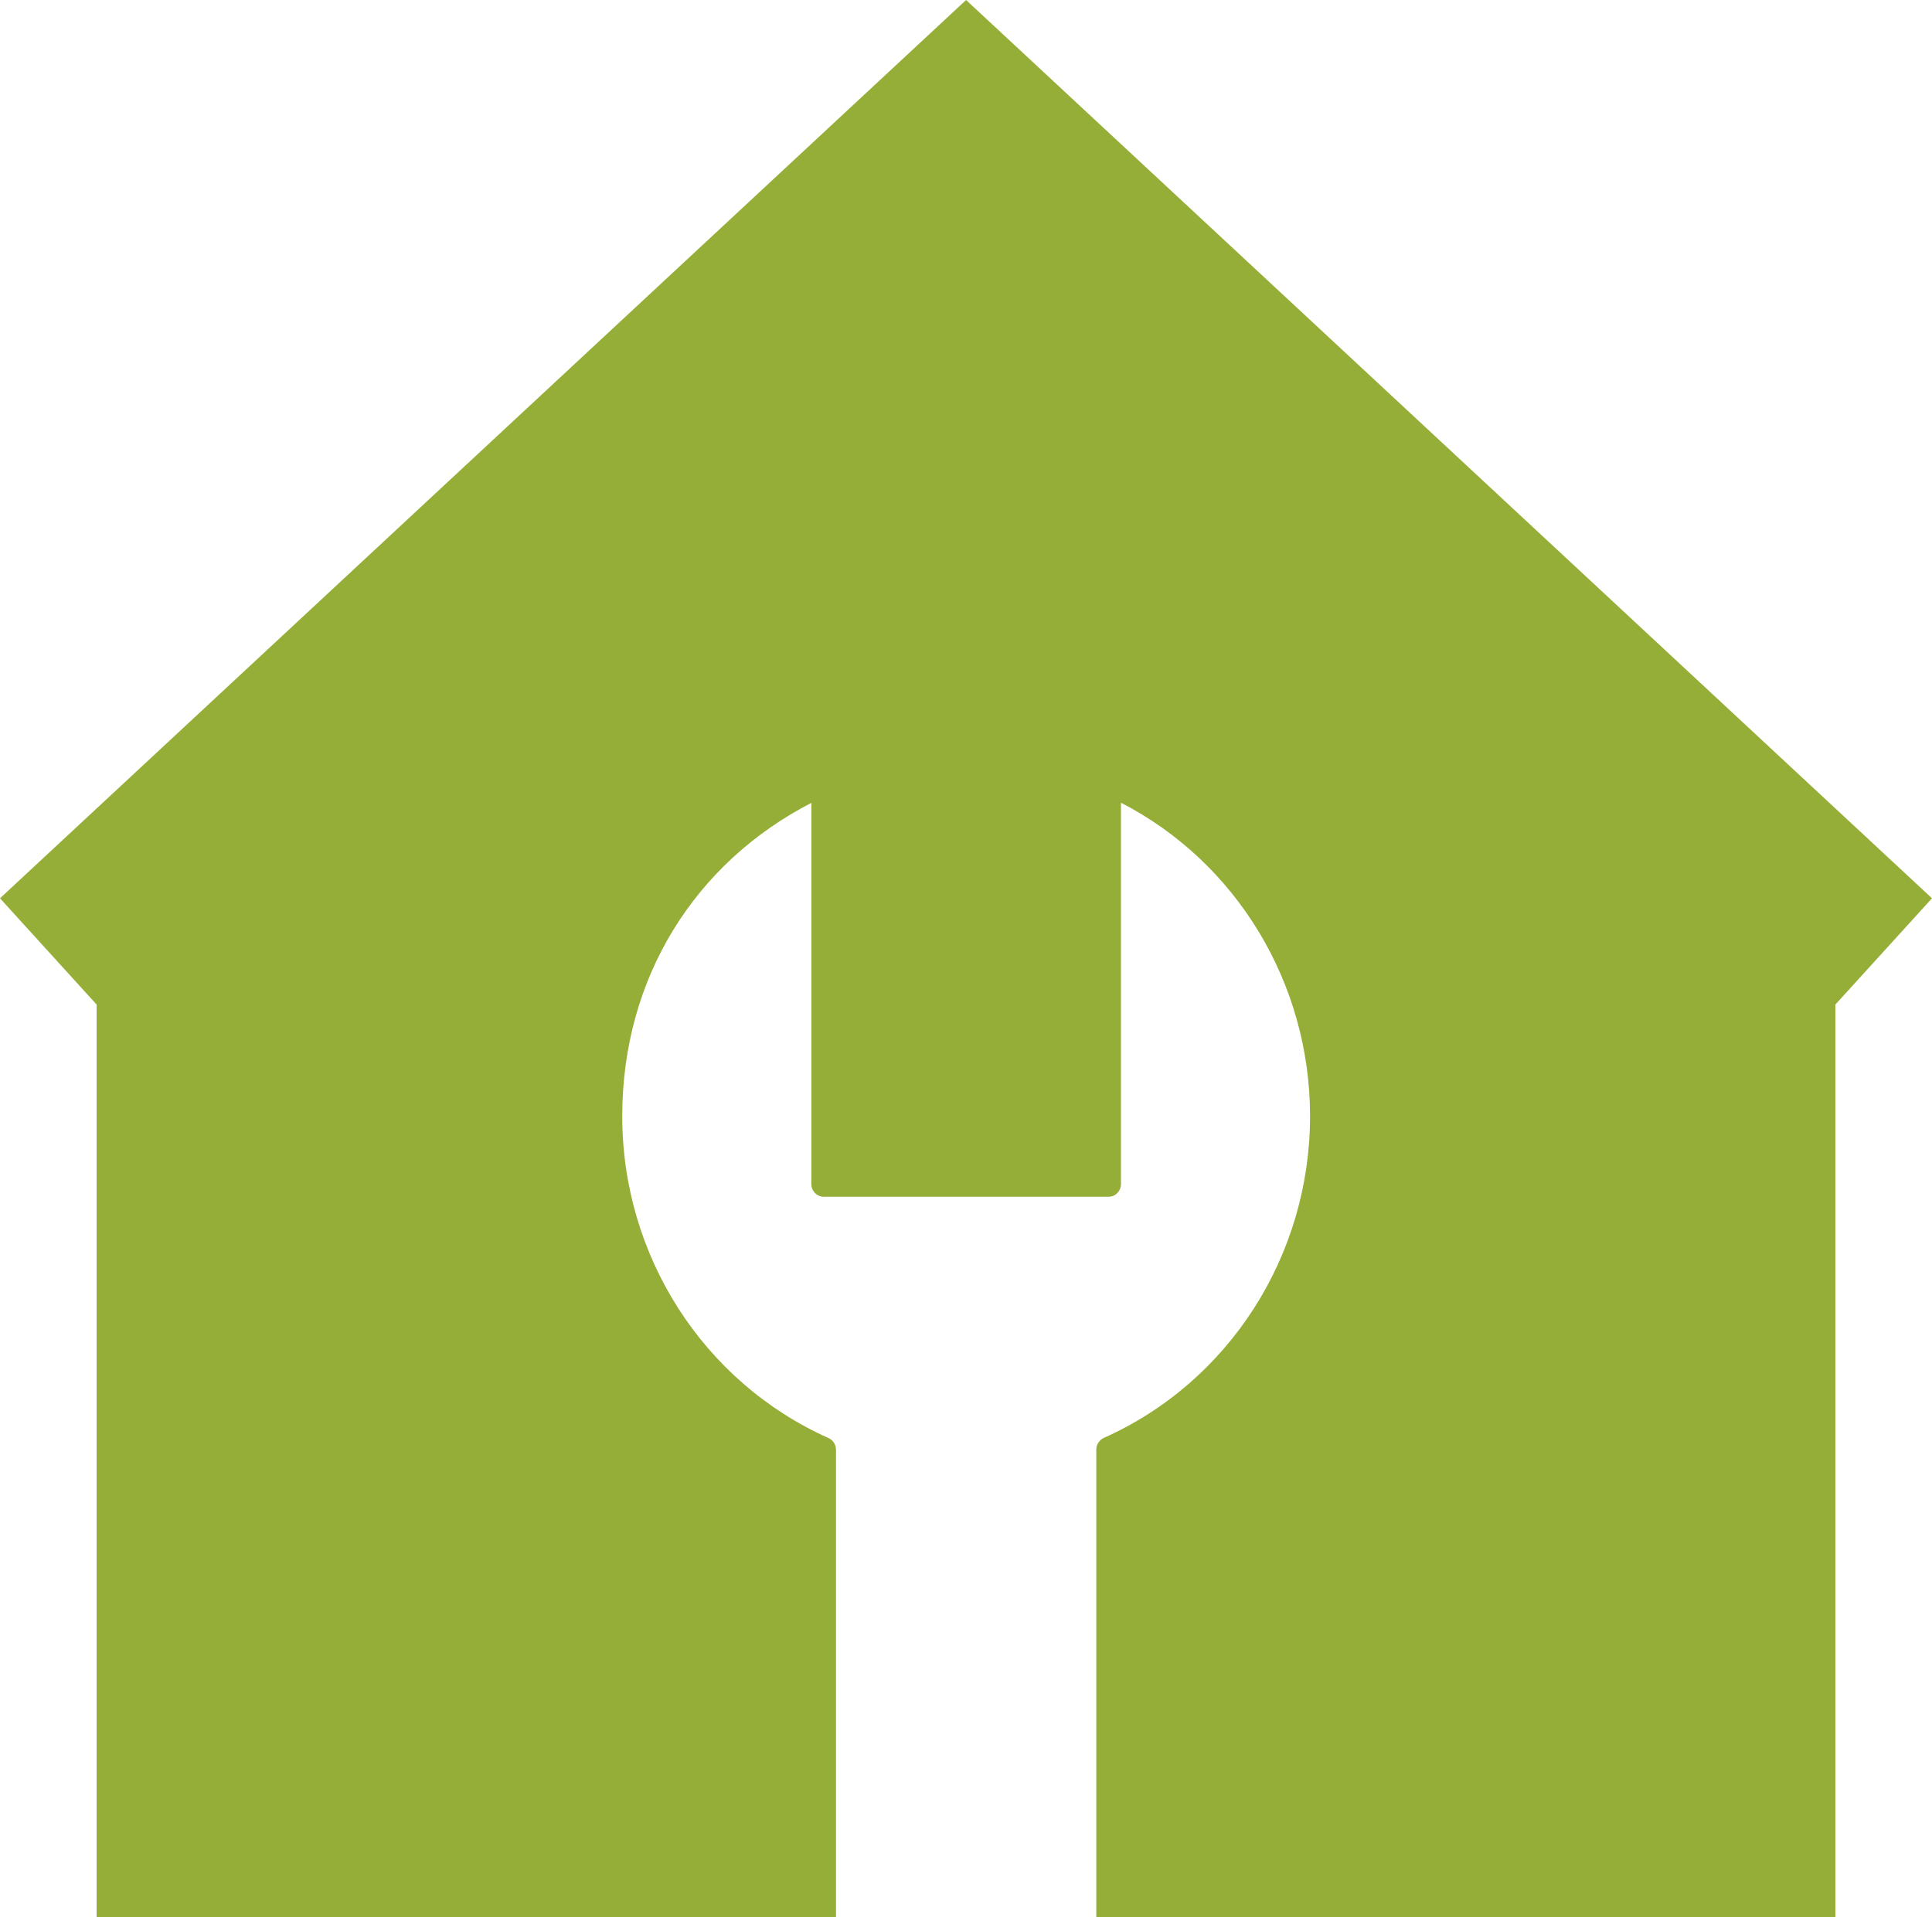 <?xml version="1.0" encoding="UTF-8"?>
<svg xmlns="http://www.w3.org/2000/svg" id="Laag_2" data-name="Laag 2" viewBox="0 0 129.97 129">
  <defs>
    <style>
      .cls-1 {
        fill: #95ae37;
        stroke-width: 0px;
      }
    </style>
  </defs>
  <g id="Laag_1-2" data-name="Laag 1">
    <path class="cls-1" d="M84.48,129h38.99v-61.41l6.5-7.15L64.99,0,0,60.44l6.5,7.15v61.41h49.74v-31.46c0-.34-.2-.65-.5-.78-8.43-3.77-13.88-12.26-13.88-21.65s4.95-17.08,12.72-21.09v25.65c0,.47.38.85.83.85h19.17c.46,0,.83-.38.83-.85v-25.66c7.77,4,12.72,12.14,12.72,21.09,0,9.39-5.45,17.89-13.88,21.65-.3.14-.5.45-.5.78v31.47"></path>
  </g>
</svg>
